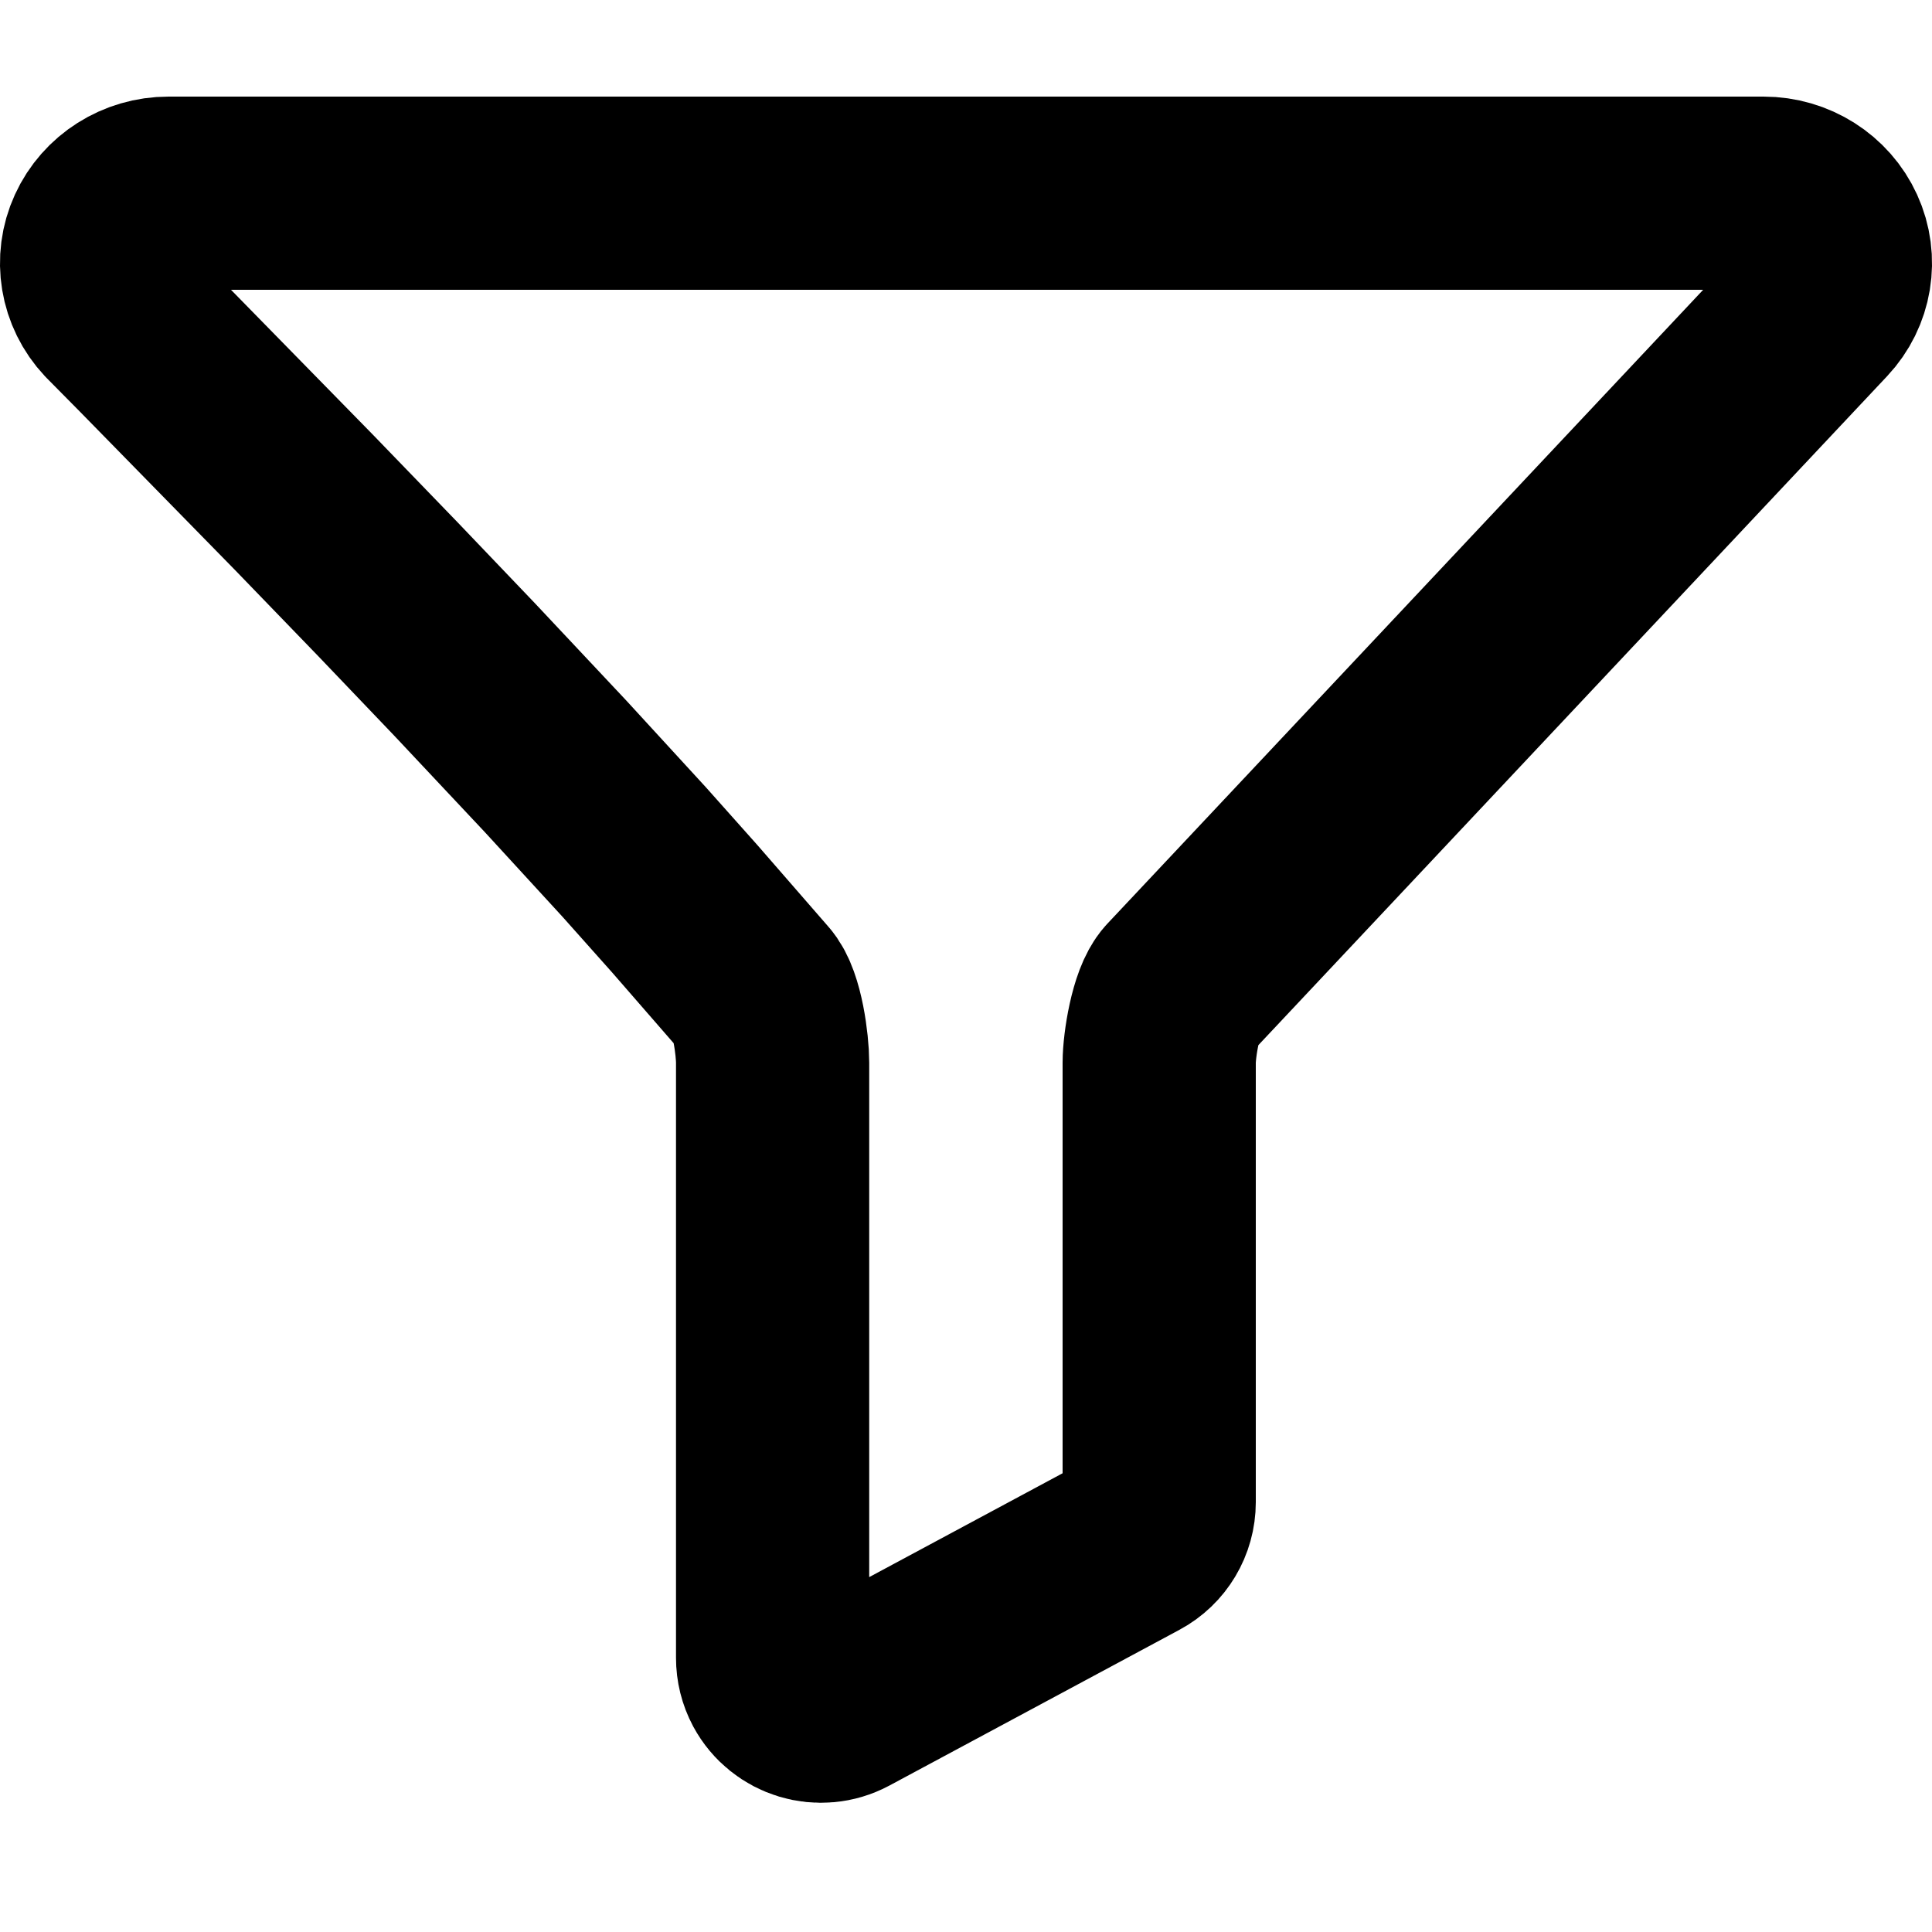 <?xml version="1.0" encoding="UTF-8"?>
<!-- Uploaded to: SVG Repo, www.svgrepo.com, Generator: SVG Repo Mixer Tools -->
<svg width="800px" height="800px" viewBox="0 -1 20 20" version="1.1" xmlns="http://www.w3.org/2000/svg" xmlns:xlink="http://www.w3.org/1999/xlink">
    <title>content / 24 - content, descending, filter, funnel, sort, tool icon</title>
    <g id="Free-Icons" stroke="none" stroke-width="1" fill="none" fill-rule="evenodd">
        <g transform="translate(-673, -306)" id="Group">
            <g transform="translate(671, 302)" id="Shape">
                <polygon points="4 4 20 4 20 20 4 20">
</polygon>
                <path d="M3.744,5 L20.256,5 C20.551,5 20.817,5.169 20.936,5.43 C21.056,5.692 21.005,5.998 20.807,6.209 L14.193,13.246 C14.069,13.379 14,13.82 14,14 L14,18.55 C14,18.734 13.899,18.904 13.736,18.991 L10.734,20.603 C10.491,20.733 10.188,20.642 10.057,20.399 C10.018,20.326 9.998,20.245 9.998,20.162 L9.998,14 C9.998,13.82 9.942,13.379 9.818,13.246 L9.089,12.408 L9.089,12.408 L8.566,11.821 L8.566,11.821 L7.753,10.935 L7.753,10.935 L6.81,9.931 L6.81,9.931 L6.016,9.1 L6.016,9.1 L5.149,8.203 L5.149,8.203 L3.54,6.56 C3.426,6.444 3.31,6.327 3.193,6.209 C2.995,5.998 2.944,5.692 3.064,5.43 C3.183,5.169 3.449,5 3.744,5 Z" stroke="#000000" stroke-width="2" stroke-linecap="round" stroke-linejoin="round">
</path>
            </g>
        </g>
    </g>
</svg>